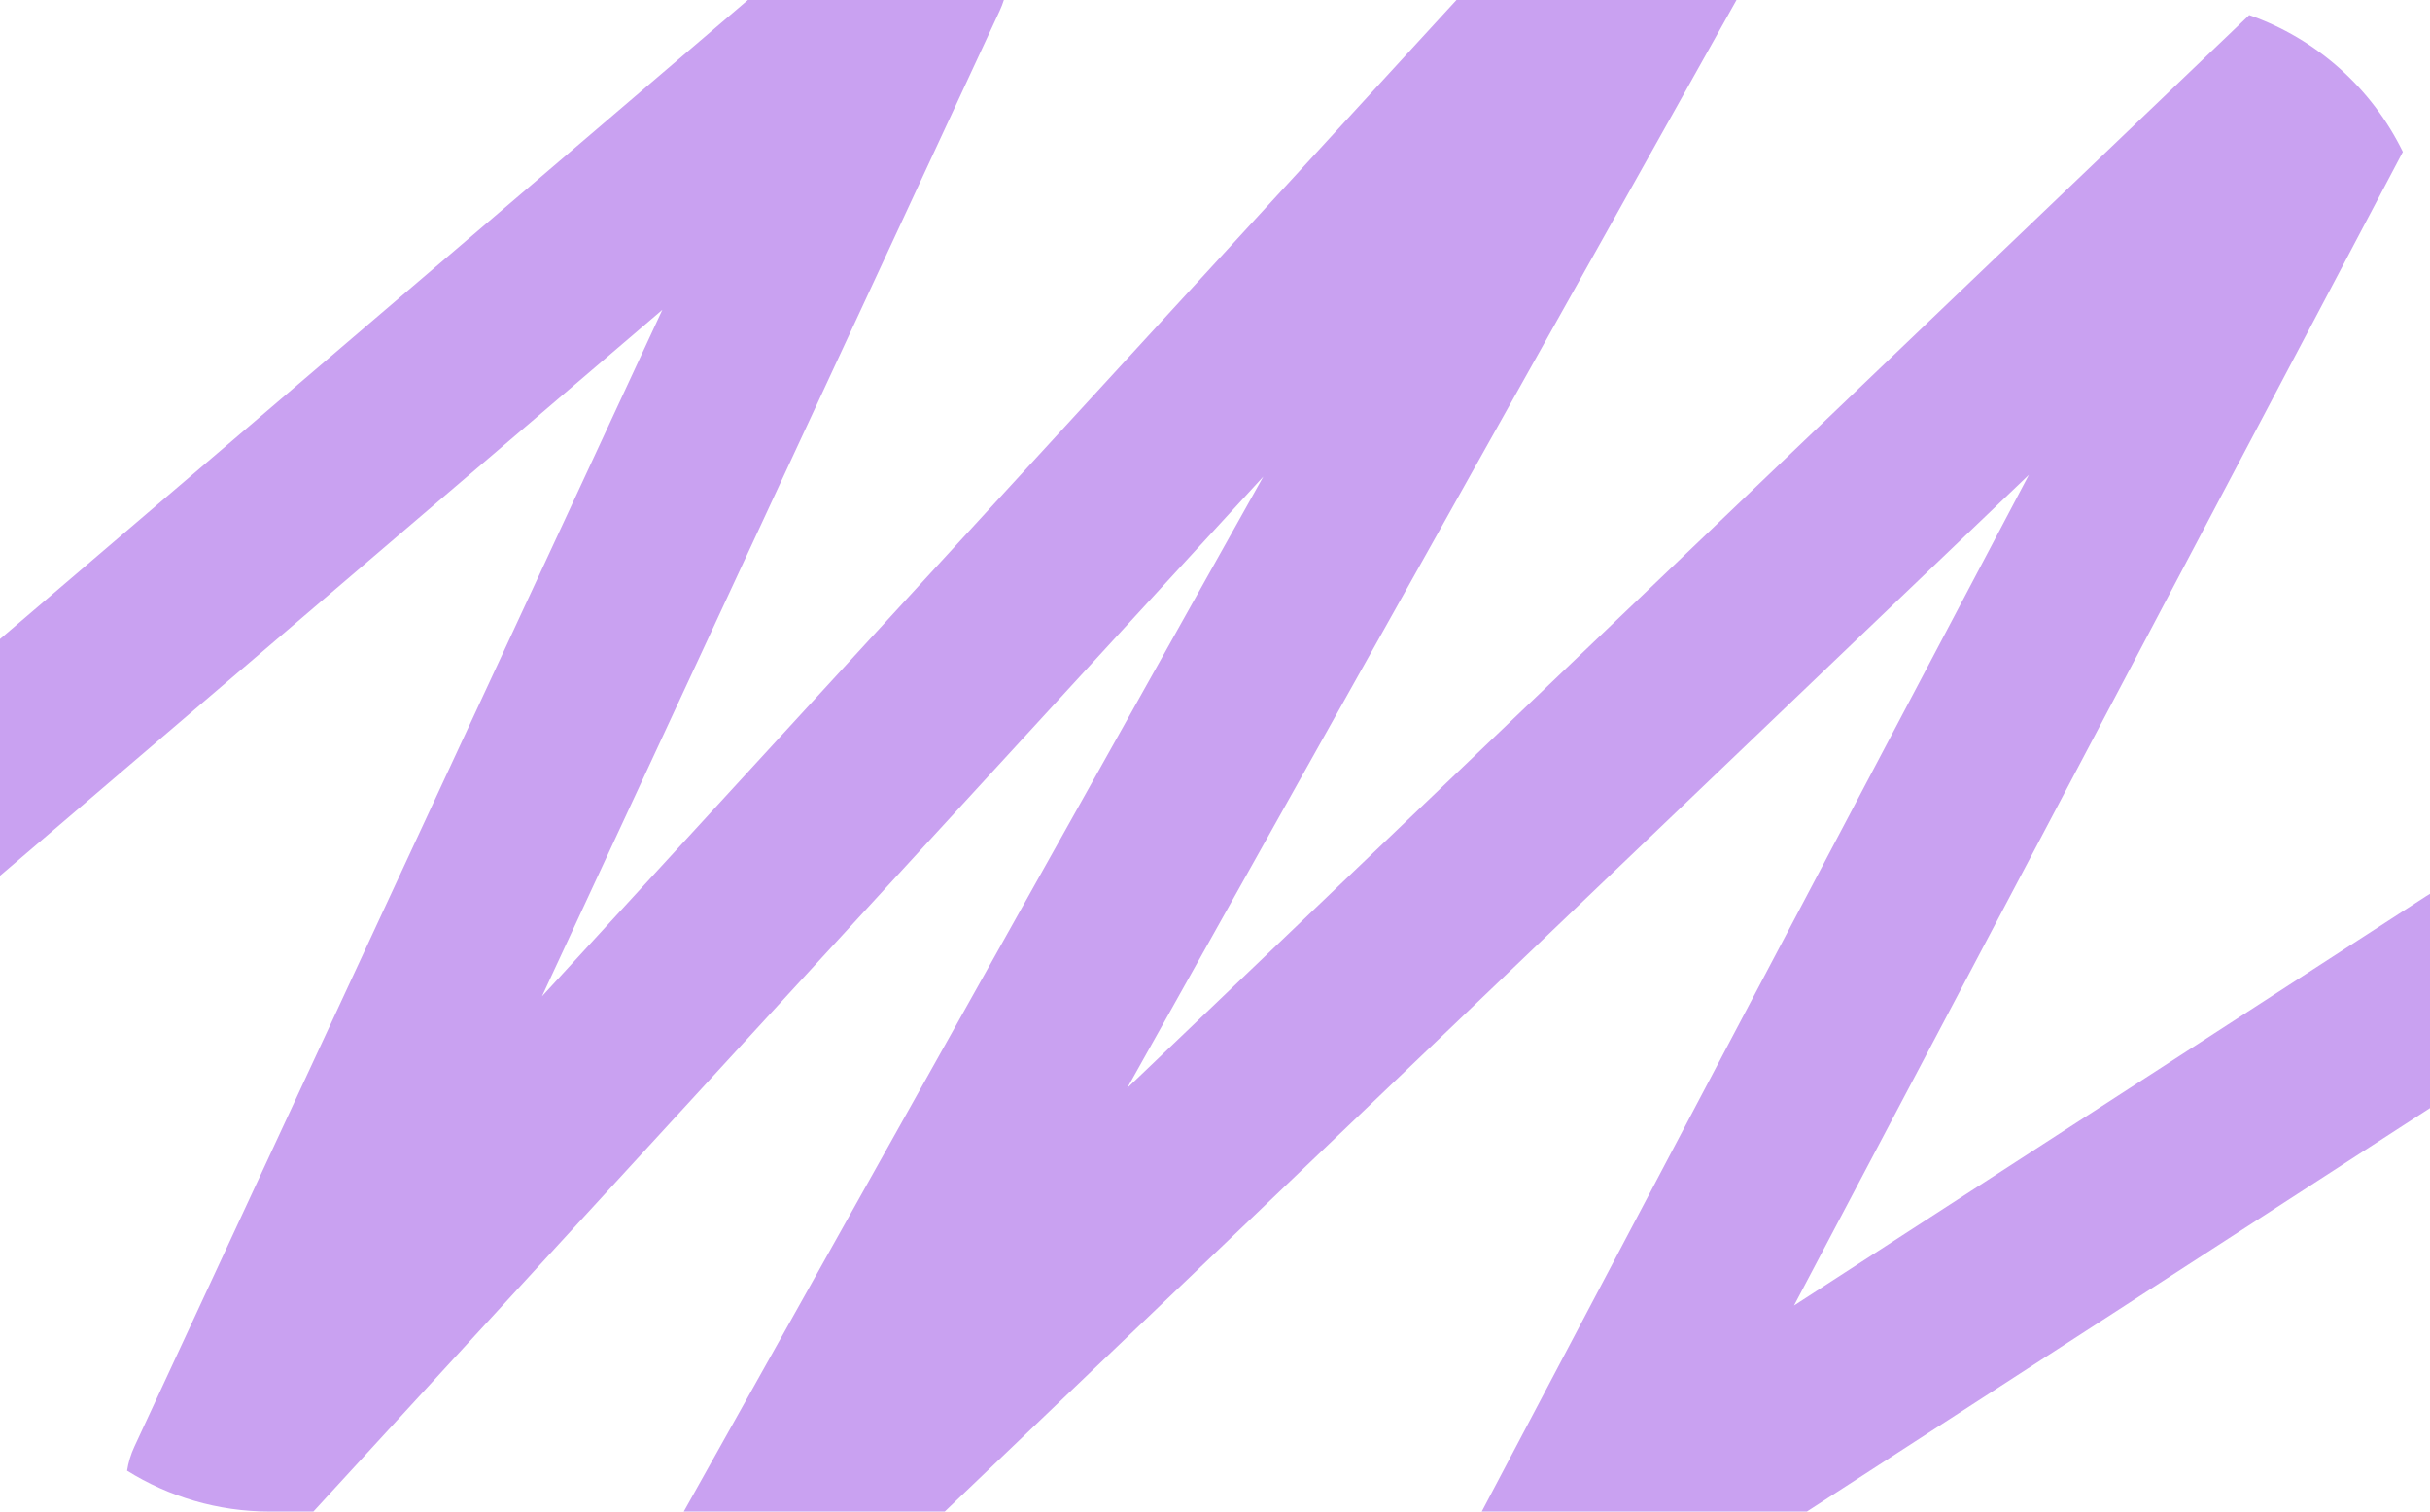 <?xml version="1.0" encoding="UTF-8"?> <svg xmlns="http://www.w3.org/2000/svg" width="540" height="336" viewBox="0 0 540 336" fill="none"> <path fill-rule="evenodd" clip-rule="evenodd" d="M223.08 0C222.822 0.818 222.509 1.627 222.14 2.422L120.437 221.475L323.658 0H385.887L250.486 241.863L499.831 3.355C514.816 8.6 527.086 19.624 533.97 33.753L398.668 290.193L539.127 199.214C539.415 199.027 539.706 198.849 540 198.679V246.306L401.525 336H329.273L450.864 105.546L209.939 336H151.944L280.737 105.94L69.638 336H60C48.336 336 37.449 332.671 28.237 326.912C28.52 325.104 29.056 323.309 29.86 321.578L147.19 68.866L0 194.672V142.052L166.198 0H223.08Z" fill="#C9A1F1"></path> </svg> 
